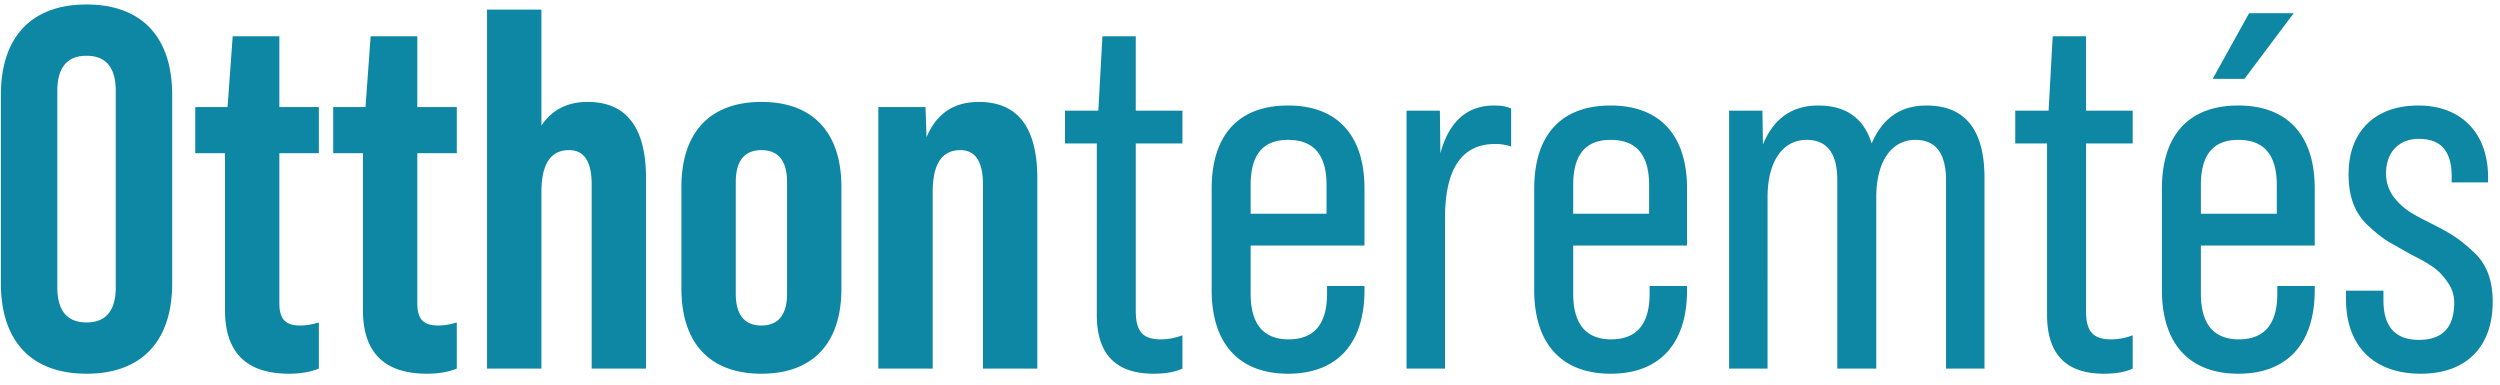 <svg xmlns="http://www.w3.org/2000/svg" width="156" height="24"  xmlns:v="https://vecta.io/nano"><path d="M.056 17.688V5.912C.056 2.328 1.944.28 5.4.28s5.344 2.048 5.344 5.632v11.776c0 3.584-1.888 5.632-5.344 5.632S.056 21.272.056 17.688zm7.168.224V5.688c0-1.472-.608-2.208-1.824-2.208s-1.824.736-1.824 2.208v12.224c0 1.472.608 2.208 1.824 2.208s1.824-.736 1.824-2.208zM19.896 6.68v2.88h-2.464v9.344c0 1.024.384 1.408 1.312 1.408.352 0 .736-.064 1.152-.192V23c-.544.224-1.184.32-1.856.32-2.656 0-4-1.312-4-3.968V9.56h-1.856V6.68H14.2l.32-4.416h2.912V6.68h2.464zm8.608 0v2.88H26.04v9.344c0 1.024.384 1.408 1.312 1.408.352 0 .736-.064 1.152-.192V23c-.544.224-1.184.32-1.856.32-2.656 0-4-1.312-4-3.968V9.56h-1.856V6.68h2.016l.32-4.416h2.912V6.68h2.464zm8.16-.32c2.432 0 3.648 1.6 3.648 4.768V23H36.92V11.512c0-1.44-.48-2.144-1.408-2.144-1.152 0-1.728.864-1.728 2.624V23h-3.392V.6h3.392v7.232c.672-.992 1.632-1.472 2.88-1.472zm5.856 11.648v-6.336c0-3.424 1.792-5.312 4.992-5.312s4.992 1.888 4.992 5.312v6.336c0 3.424-1.792 5.312-4.992 5.312s-4.992-1.888-4.992-5.312zm6.592.32v-6.976c0-1.312-.544-1.984-1.6-1.984s-1.6.672-1.6 1.984v6.976c0 1.312.544 1.984 1.6 1.984s1.6-.672 1.6-1.984zM61.08 6.36c2.432 0 3.648 1.6 3.648 4.768V23h-3.392V11.512c0-1.44-.48-2.144-1.408-2.144-1.152 0-1.728.864-1.728 2.624V23h-3.392V6.68h2.944l.064 1.888c.608-1.472 1.696-2.208 3.264-2.208zm12.704.544v2.048h-2.912v10.432c0 1.28.416 1.792 1.568 1.792a3.72 3.72 0 0 0 1.344-.256V23c-.48.224-1.088.32-1.792.32-2.368 0-3.552-1.216-3.552-3.68V8.952h-1.984V6.904h2.08l.256-4.64h2.08v4.64h2.912zm6.592-.32c3.072 0 4.768 1.856 4.768 5.184v3.552H78.04v3.008c0 1.888.8 2.848 2.368 2.848 1.6 0 2.4-.96 2.4-2.848v-.48h2.336v.256c0 3.328-1.696 5.216-4.768 5.216s-4.768-1.888-4.768-5.216v-6.336c0-3.328 1.664-5.184 4.768-5.184zm-2.336 4.96v1.792h4.736v-1.792c0-1.888-.8-2.816-2.4-2.816-1.568 0-2.336.928-2.336 2.816zm15.2-4.96c.448 0 .8.064 1.056.192v2.368a3.07 3.07 0 0 0-.992-.16c-2.08 0-3.136 1.536-3.136 4.64V23h-2.4V6.904h2.08l.032 2.656c.544-1.984 1.664-2.976 3.36-2.976zm7.264 0c3.072 0 4.768 1.856 4.768 5.184v3.552h-7.104v3.008c0 1.888.8 2.848 2.368 2.848 1.6 0 2.4-.96 2.4-2.848v-.48h2.336v.256c0 3.328-1.696 5.216-4.768 5.216s-4.768-1.888-4.768-5.216v-6.336c0-3.328 1.664-5.184 4.768-5.184zm-2.336 4.96v1.792h4.736v-1.792c0-1.888-.8-2.816-2.4-2.816-1.568 0-2.336.928-2.336 2.816zm22.048-4.96c2.4 0 3.616 1.504 3.616 4.512V23h-2.4V11.256c0-1.696-.64-2.528-1.92-2.528-1.44 0-2.432 1.28-2.432 3.584V23h-2.432V11.256c0-1.696-.64-2.528-1.92-2.528-1.44 0-2.432 1.28-2.432 3.584V23h-2.4V6.904h2.08l.032 2.112c.672-1.632 1.824-2.432 3.456-2.432 1.728 0 2.848.8 3.328 2.368.672-1.568 1.792-2.368 3.424-2.368zm12.864.32v2.048h-2.912v10.432c0 1.28.416 1.792 1.568 1.792a3.72 3.72 0 0 0 1.344-.256V23c-.48.224-1.088.32-1.792.32-2.368 0-3.552-1.216-3.552-3.68V8.952h-1.984V6.904h2.08l.256-4.64h2.08v4.64h2.912zm7.264-6.08h2.784l-3.072 4.096h-1.984l2.272-4.096zm-.672 5.76c3.072 0 4.768 1.856 4.768 5.184v3.552h-7.104v3.008c0 1.888.8 2.848 2.368 2.848 1.6 0 2.4-.96 2.4-2.848v-.48h2.336v.256c0 3.328-1.696 5.216-4.768 5.216s-4.768-1.888-4.768-5.216v-6.336c0-3.328 1.664-5.184 4.768-5.184zm-2.336 4.96v1.792h4.736v-1.792c0-1.888-.8-2.816-2.4-2.816-1.568 0-2.336.928-2.336 2.816zm13.728 11.776c-2.944 0-4.672-1.728-4.672-4.64v-.544h2.336v.608c0 1.632.736 2.464 2.208 2.464s2.208-.768 2.208-2.336c0-.48-.16-.928-.448-1.312-.544-.8-1.152-1.12-2.336-1.728l-1.408-.8c-.288-.192-.672-.48-1.12-.896-.896-.8-1.28-1.856-1.28-3.264 0-2.656 1.632-4.288 4.352-4.288 2.656 0 4.352 1.696 4.352 4.48v.32h-2.272V11c0-1.568-.672-2.336-2.048-2.336-1.184 0-2.048.768-2.048 2.176 0 .512.16.992.448 1.408.608.8 1.152 1.088 2.432 1.728 1.184.608 1.664.896 2.528 1.696.864.768 1.248 1.792 1.248 3.168 0 2.784-1.632 4.48-4.48 4.48z" fill="#0d87a4" fill-rule="evenodd"/></svg>
